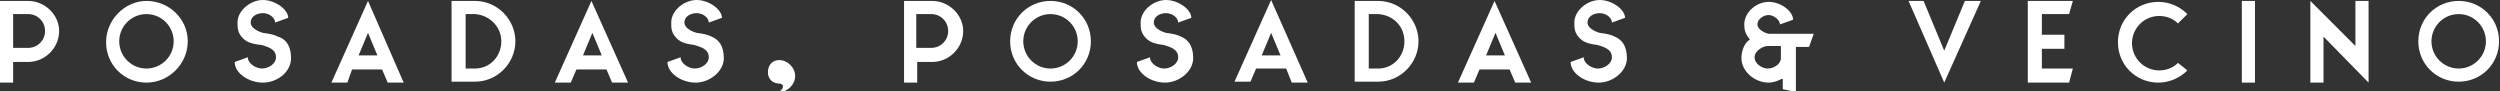 <?xml version="1.0" encoding="utf-8"?>
<!-- Generator: Adobe Illustrator 22.0.0, SVG Export Plug-In . SVG Version: 6.00 Build 0)  -->
<svg version="1.1" id="Capa_1" xmlns="http://www.w3.org/2000/svg" xmlns:xlink="http://www.w3.org/1999/xlink" x="0px" y="0px"
	 viewBox="0 0 266.3 9.7" style="enable-background:new 0 0 266.3 9.7;" xml:space="preserve">
<rect x="0" y="0" width="266.3" height="9.7" fill="#333333" stroke="none"/>
<style type="text/css">
	.st0{fill:#FFFFFF;}
</style>
<g>
	<path class="st0" d="M1.4,8.8H0V0.1h3c1.8,0,3.3,1.5,3.3,3.2c0,1.8-1.5,3.3-3.3,3.3H1.4V8.8z M3,1.5H1.4v3.6H3c1,0,1.8-0.8,1.8-1.8
		C4.8,2.3,4,1.5,3,1.5"/>
	<path class="st0" d="M15.6,0.1C18,0.1,20,2,20,4.4S18,8.8,15.6,8.8c-2.4,0-4.3-1.9-4.3-4.3S13.3,0.1,15.6,0.1 M15.6,1.5
		c-1.6,0-2.9,1.3-2.9,2.9s1.3,2.9,2.9,2.9c1.6,0,2.9-1.3,2.9-2.9S17.2,1.5,15.6,1.5"/>
	<path class="st0" d="M25.9,4.1c-0.6-0.6-0.6-1.1-0.6-1.7C25.3,1.1,26.7,0,28,0c1.3,0,2.7,1,2.7,1.9l-1.4,0.5c0-0.5-0.6-1-1.3-1
		c-0.7,0-1.3,0.4-1.3,1c0,0.5,0.6,0.9,1.3,1.1c0.8,0.1,1.2,0.2,1.6,0.4C30.3,4.1,31,4.7,31,6.2s-1.5,2.6-3,2.6c-1.5,0-3-1-3-2.2
		l1.4-0.5c0,0.7,0.9,1.2,1.5,1.2c0.7,0,1.5-0.5,1.5-1.2c0-0.9-0.9-1.1-1.5-1.3C27.1,4.7,26.4,4.6,25.9,4.1"/>
	<path class="st0" d="M43,8.8h-1.7l-0.6-1.4h-3.2L37,8.8h-1.7l3.9-8.7L43,8.8z M38.2,5.9h2l-1-2.4L38.2,5.9z"/>
	<path class="st0" d="M50.6,0.1c2.4,0,4.3,2,4.3,4.3s-1.9,4.3-4.3,4.3h-2.5V0.1H50.6z M50.6,1.5h-1v5.8h1c1.6,0,2.8-1.3,2.8-2.9
		C53.4,2.8,52.1,1.6,50.6,1.5"/>
	<path class="st0" d="M66.9,8.8h-1.7l-0.6-1.4h-3.2l-0.6,1.4h-1.7L63,0.1L66.9,8.8z M62.1,5.9h2l-1-2.4L62.1,5.9z"/>
	<path class="st0" d="M72.1,4.1c-0.6-0.6-0.6-1.1-0.6-1.7c0-1.3,1.4-2.4,2.7-2.4c1.3,0,2.7,1,2.7,1.9l-1.4,0.5c0-0.5-0.6-1-1.3-1
		c-0.7,0-1.3,0.4-1.3,1c0,0.5,0.6,0.9,1.3,1.1c0.8,0.1,1.2,0.2,1.6,0.4c0.7,0.3,1.3,0.9,1.3,2.3s-1.5,2.6-3,2.6c-1.5,0-3-1-3-2.2
		l1.4-0.5c0,0.7,0.9,1.2,1.5,1.2c0.7,0,1.5-0.5,1.5-1.2c0-0.9-0.9-1.1-1.5-1.3C73.3,4.7,72.6,4.6,72.1,4.1"/>
	<path class="st0" d="M83,6.4c0.9,0,1.7,0.8,1.7,1.7c0,0.9-0.8,1.7-1.7,1.7c0,0,0.1-0.1,0.3-0.3c0.1-0.1,0.1-0.3,0.1-0.4
		c-0.1-0.1-0.2-0.2-0.4-0.2c-0.7,0-1.2-0.5-1.2-1.2C81.8,6.9,82.3,6.4,83,6.4"/>
	<path class="st0" d="M97.7,8.8h-1.4V0.1h3c1.8,0,3.3,1.5,3.3,3.2c0,1.8-1.5,3.3-3.3,3.3h-1.6V8.8z M99.2,1.5h-1.6v3.6h1.6
		c1,0,1.8-0.8,1.8-1.8C101,2.3,100.2,1.5,99.2,1.5"/>
	<path class="st0" d="M111.9,0.1c2.4,0,4.3,1.9,4.3,4.3s-1.9,4.3-4.3,4.3c-2.4,0-4.3-1.9-4.3-4.3S109.5,0.1,111.9,0.1 M111.9,1.5
		c-1.6,0-2.9,1.3-2.9,2.9s1.3,2.9,2.9,2.9c1.6,0,2.9-1.3,2.9-2.9S113.5,1.5,111.9,1.5"/>
	<path class="st0" d="M122.1,4.1c-0.6-0.6-0.6-1.1-0.6-1.7c0-1.3,1.4-2.4,2.7-2.4c1.3,0,2.7,1,2.7,1.9l-1.4,0.5c0-0.5-0.6-1-1.3-1
		c-0.7,0-1.3,0.4-1.3,1c0,0.5,0.6,0.9,1.3,1.1c0.8,0.1,1.2,0.2,1.6,0.4c0.7,0.3,1.3,0.9,1.3,2.3s-1.5,2.6-3,2.6c-1.5,0-3-1-3-2.2
		l1.4-0.5c0,0.7,0.9,1.2,1.5,1.2c0.7,0,1.5-0.5,1.5-1.2c0-0.9-0.9-1.1-1.5-1.3C123.3,4.7,122.6,4.6,122.1,4.1"/>
	<path class="st0" d="M139.3,8.8h-1.7L137,7.3h-3.2l-0.6,1.4h-1.7l3.9-8.7L139.3,8.8z M134.4,5.9h2l-1-2.4L134.4,5.9z"/>
	<path class="st0" d="M146.8,0.1c2.4,0,4.3,2,4.3,4.3s-1.9,4.3-4.3,4.3h-2.5V0.1H146.8z M146.8,1.5h-1v5.8h1c1.6,0,2.8-1.3,2.8-2.9
		C149.6,2.8,148.4,1.6,146.8,1.5"/>
	<path class="st0" d="M163.1,8.8h-1.7l-0.6-1.4h-3.2l-0.6,1.4h-1.7l3.9-8.7L163.1,8.8z M158.3,5.9h2l-1-2.4L158.3,5.9z"/>
	<path class="st0" d="M168.3,4.1c-0.6-0.6-0.6-1.1-0.6-1.7c0-1.3,1.4-2.4,2.7-2.4c1.3,0,2.7,1,2.7,1.9l-1.4,0.5c0-0.5-0.6-1-1.3-1
		c-0.7,0-1.3,0.4-1.3,1c0,0.5,0.6,0.9,1.3,1.1c0.8,0.1,1.2,0.2,1.6,0.4c0.7,0.3,1.3,0.9,1.3,2.3s-1.5,2.6-3,2.6c-1.5,0-3-1-3-2.2
		l1.4-0.5c0,0.7,0.9,1.2,1.5,1.2c0.7,0,1.5-0.5,1.5-1.2c0-0.9-0.9-1.1-1.5-1.3C169.5,4.7,168.8,4.6,168.3,4.1"/>
	<path class="st0" d="M189.8,8.4c-0.4,0.2-0.9,0.4-1.4,0.4h0c-1.5,0-2.9-1.2-2.9-2.6c0-0.8,0.3-1.6,0.9-2c-0.5-0.6-0.6-1-0.6-1.6
		c0-1.3,1.3-2.4,2.6-2.4c1.3,0,2.6,1,2.6,1.9l-1.4,0.5c0-0.5-0.7-1-1.2-1c-0.5,0-1.2,0.4-1.2,1c0,0.5,0.7,0.9,1.2,1h4.8l-0.5,1.4
		h-1.4v4.8l-1.4-0.3V8.4z M188.3,4.9c-0.5,0-1.4,0.5-1.4,1.2c0,0.7,0.8,1.2,1.4,1.2h0c0.6,0,1.3-0.4,1.4-1V4.9H188.3z"/>
	<polygon class="st0" points="207.1,8.8 203.3,0.1 204.9,0.1 207.1,5.4 209.3,0.1 211,0.1 	"/>
	<polygon class="st0" points="220.4,1.5 217.5,1.5 217.5,3.7 219.9,3.7 219.9,5.2 217.5,5.2 217.5,7.3 220.8,7.3 220.4,8.8 216,8.8 
		216,0.1 220.8,0.1 	"/>
	<path class="st0" d="M233,7.5c-0.8,0.8-1.9,1.3-3.1,1.3c-2.4,0-4.3-1.9-4.3-4.3c0-2.4,1.9-4.3,4.3-4.3c1.2,0,2.3,0.5,3.1,1.3l-1,1
		c-0.5-0.5-1.2-0.8-2-0.8c-1.6,0-2.9,1.3-2.9,2.9s1.3,2.9,2.9,2.9c0.8,0,1.5-0.3,2-0.8L233,7.5z"/>
	<rect x="238.8" y="0.1" class="st0" width="1.4" height="8.7"/>
	<polygon class="st0" points="247.5,3.9 247.5,8.8 246.1,8.8 246.1,0.1 250.9,4.9 250.9,0.1 252.3,0.1 252.3,8.8 	"/>
	<path class="st0" d="M261.9,0.1c2.4,0,4.3,1.9,4.3,4.3s-1.9,4.3-4.3,4.3c-2.4,0-4.3-1.9-4.3-4.3S259.5,0.1,261.9,0.1 M261.9,1.5
		c-1.6,0-2.9,1.3-2.9,2.9s1.3,2.9,2.9,2.9c1.6,0,2.9-1.3,2.9-2.9S263.5,1.5,261.9,1.5"/>
</g>
</svg>
